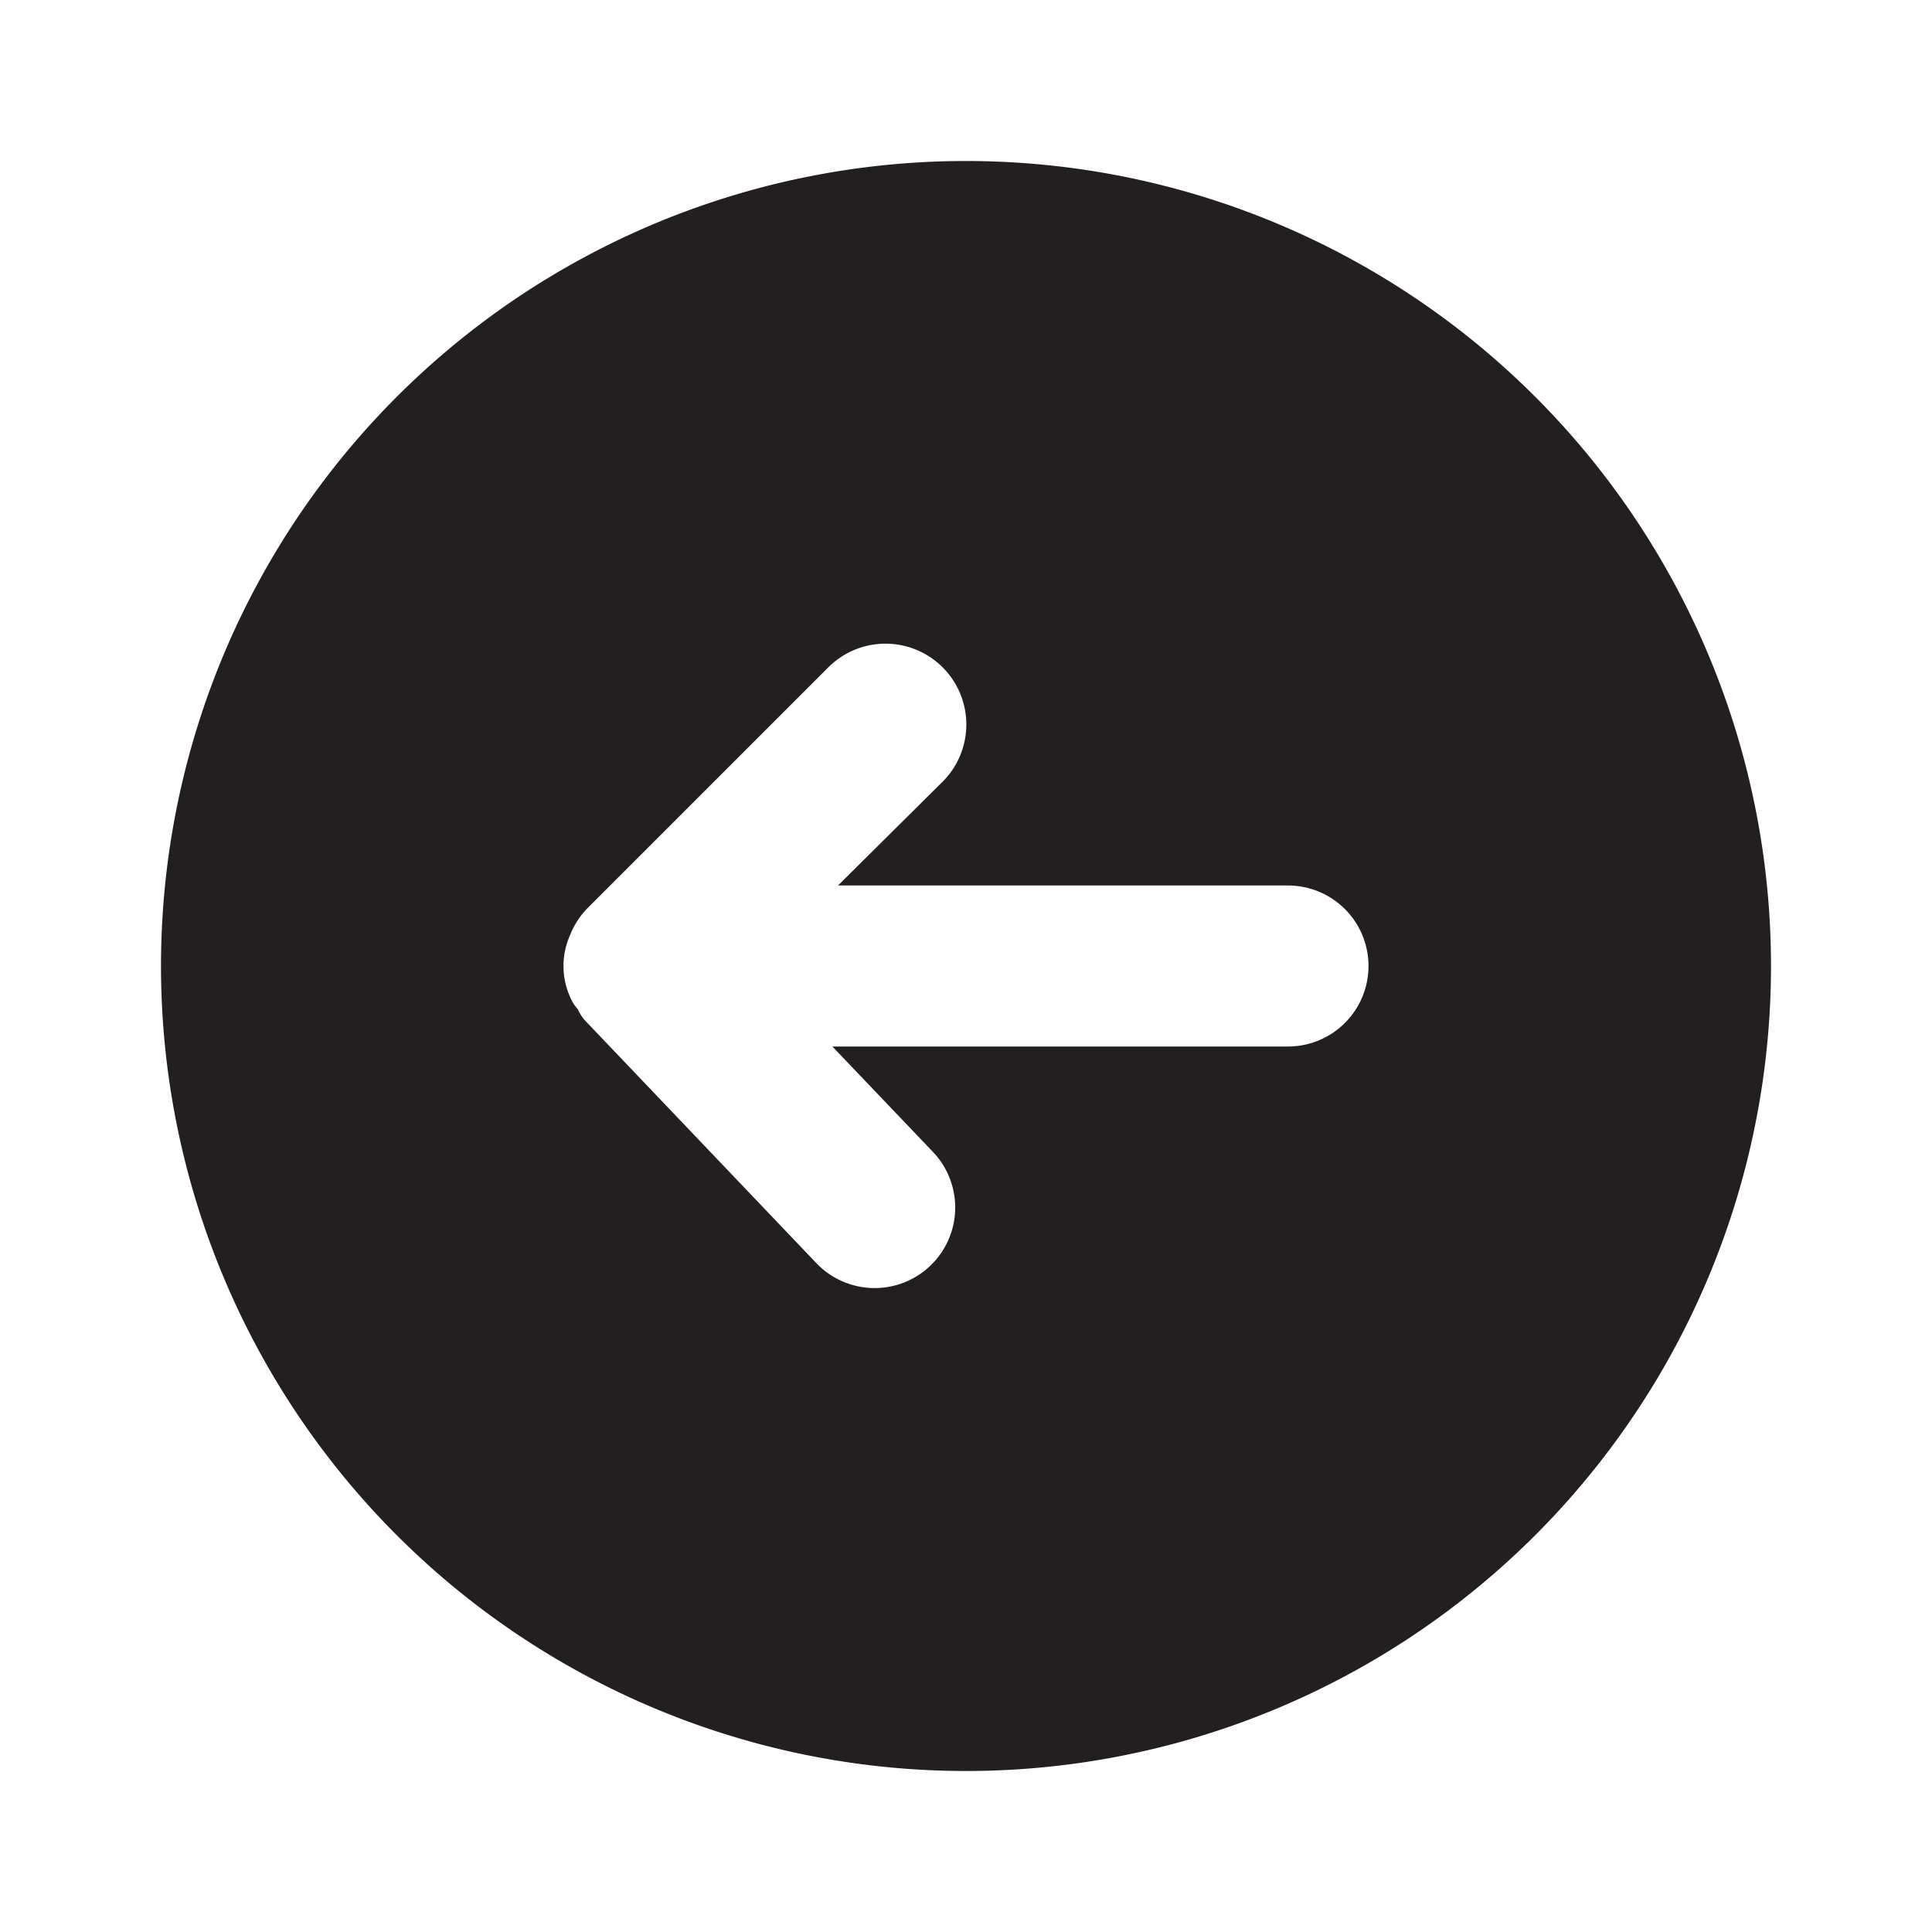 <svg xmlns="http://www.w3.org/2000/svg" viewBox="0 0 24 24"><defs><style>.cls-1{fill:#fff;opacity:0;}.cls-2{fill:#231f20;}</style></defs><title>arrow-circle-left</title><g id="Layer_2" data-name="Layer 2"><g id="arrow-circle-left"><g id="arrow-circle-left-2" data-name="arrow-circle-left"><rect class="cls-1" width="24" height="24" transform="translate(24 0) rotate(90)"/><path class="cls-2" d="M22,12A10,10,0,1,0,12,22,10,10,0,0,0,22,12ZM10.14,15.69l-2.86-3a.49.49,0,0,1-.1-.15.54.54,0,0,1-.1-.16.94.94,0,0,1,0-.76,1,1,0,0,1,.21-.33l3-3a1,1,0,0,1,1.42,1.42L10.41,11H16a1,1,0,0,1,0,2H10.34l1.25,1.31a1,1,0,0,1-1.45,1.38Z"/></g></g></g></svg>